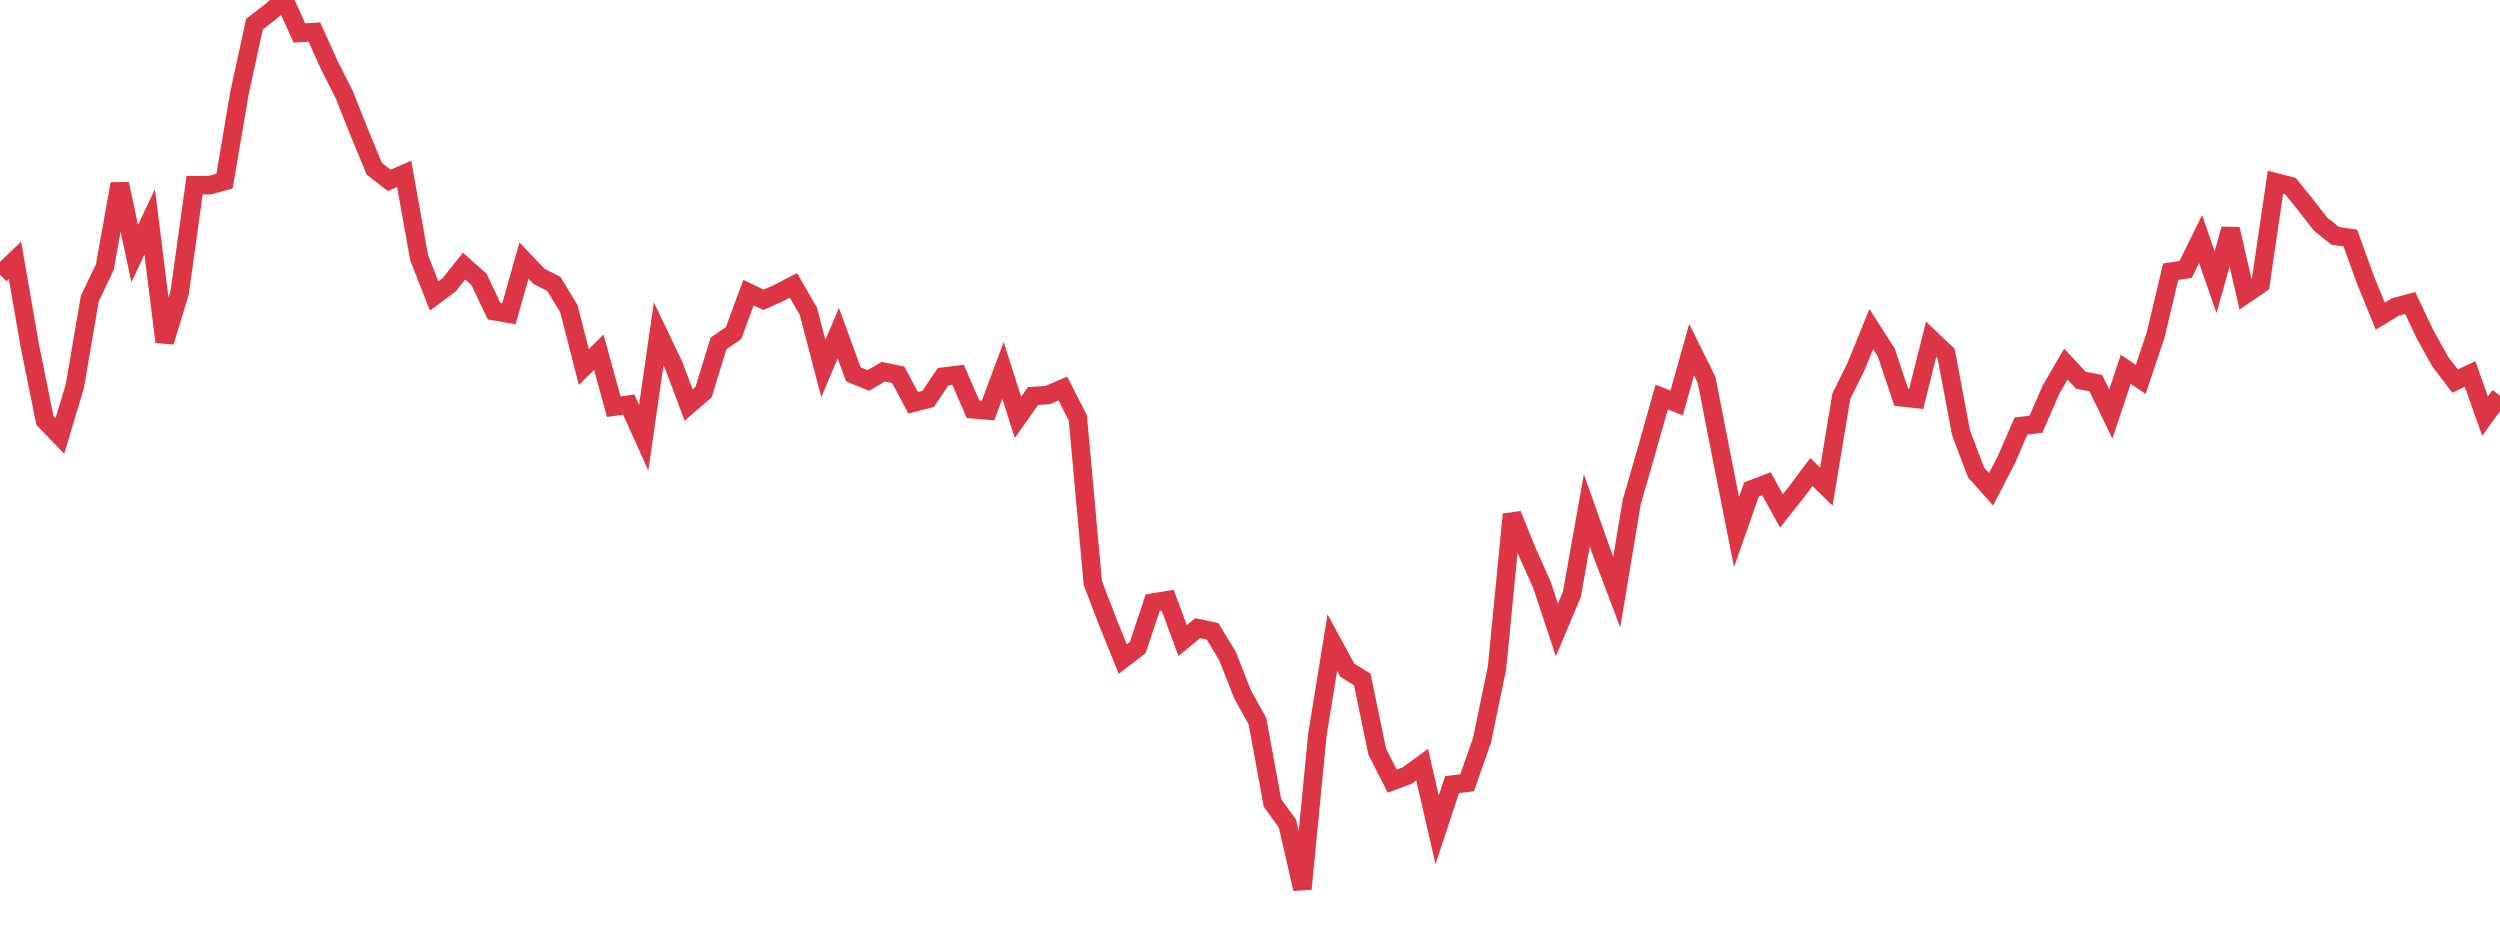 <?xml version="1.0" standalone="no"?>
<!DOCTYPE svg PUBLIC "-//W3C//DTD SVG 1.1//EN" "http://www.w3.org/Graphics/SVG/1.1/DTD/svg11.dtd">
<svg width="135" height="50" viewBox="0 0 135 50" preserveAspectRatio="none" class="sparkline" xmlns="http://www.w3.org/2000/svg"
xmlns:xlink="http://www.w3.org/1999/xlink"><path  class="sparkline--line" d="M 0 14.83 L 0 14.83 L 0.808 14.06 L 1.617 18.71 L 2.425 22.7 L 3.234 23.54 L 4.042 20.85 L 4.85 16.12 L 5.659 14.43 L 6.467 9.93 L 7.275 13.69 L 8.084 11.98 L 8.892 18.46 L 9.701 15.81 L 10.509 10 L 11.317 10 L 12.126 9.78 L 12.934 5.01 L 13.743 1.3 L 14.551 0.68 L 15.359 0 L 16.168 1.78 L 16.976 1.73 L 17.784 3.52 L 18.593 5.12 L 19.401 7.15 L 20.21 9.11 L 21.018 9.74 L 21.826 9.39 L 22.635 13.92 L 23.443 15.98 L 24.251 15.38 L 25.06 14.37 L 25.868 15.09 L 26.677 16.8 L 27.485 16.94 L 28.293 14.07 L 29.102 14.92 L 29.91 15.33 L 30.719 16.67 L 31.527 19.82 L 32.335 19.02 L 33.144 21.96 L 33.952 21.85 L 34.76 23.64 L 35.569 18.03 L 36.377 19.72 L 37.186 21.87 L 37.994 21.17 L 38.802 18.54 L 39.611 17.99 L 40.419 15.8 L 41.228 16.19 L 42.036 15.83 L 42.844 15.41 L 43.653 16.81 L 44.461 19.9 L 45.269 17.99 L 46.078 20.21 L 46.886 20.55 L 47.695 20.07 L 48.503 20.24 L 49.311 21.75 L 50.12 21.54 L 50.928 20.34 L 51.737 20.24 L 52.545 22.1 L 53.353 22.17 L 54.162 20 L 54.97 22.54 L 55.778 21.39 L 56.587 21.33 L 57.395 20.98 L 58.204 22.57 L 59.012 31.48 L 59.82 33.59 L 60.629 35.59 L 61.437 34.97 L 62.246 32.54 L 63.054 32.41 L 63.862 34.59 L 64.671 33.92 L 65.479 34.09 L 66.287 35.43 L 67.096 37.49 L 67.904 38.95 L 68.713 43.36 L 69.521 44.47 L 70.329 48 L 71.138 39.68 L 71.946 34.7 L 72.754 36.19 L 73.563 36.69 L 74.371 40.59 L 75.18 42.18 L 75.988 41.88 L 76.796 41.29 L 77.605 44.81 L 78.413 42.37 L 79.222 42.27 L 80.03 39.97 L 80.838 36.07 L 81.647 27.78 L 82.455 29.77 L 83.263 31.58 L 84.072 34.02 L 84.88 32.1 L 85.689 27.56 L 86.497 29.84 L 87.305 31.97 L 88.114 27.11 L 88.922 24.31 L 89.731 21.44 L 90.539 21.76 L 91.347 18.88 L 92.156 20.51 L 92.964 24.65 L 93.772 28.73 L 94.581 26.43 L 95.389 26.12 L 96.198 27.59 L 97.006 26.57 L 97.814 25.49 L 98.623 26.28 L 99.431 21.4 L 100.24 19.76 L 101.048 17.77 L 101.856 19.03 L 102.665 21.45 L 103.473 21.54 L 104.281 18.32 L 105.09 19.09 L 105.898 23.38 L 106.707 25.51 L 107.515 26.42 L 108.323 24.87 L 109.132 23.01 L 109.94 22.91 L 110.749 21.05 L 111.557 19.66 L 112.365 20.53 L 113.174 20.69 L 113.982 22.36 L 114.79 19.94 L 115.599 20.49 L 116.407 18.08 L 117.216 14.67 L 118.024 14.55 L 118.832 12.91 L 119.641 15.24 L 120.449 12.37 L 121.257 15.89 L 122.066 15.34 L 122.874 9.84 L 123.683 10.05 L 124.491 11.05 L 125.299 12.09 L 126.108 12.74 L 126.916 12.85 L 127.725 15.09 L 128.533 17.07 L 129.341 16.58 L 130.15 16.36 L 130.958 18.06 L 131.766 19.52 L 132.575 20.58 L 133.383 20.19 L 134.192 22.47 L 135 21.36" fill="none" stroke-width="1" stroke="#dc3545"></path></svg>